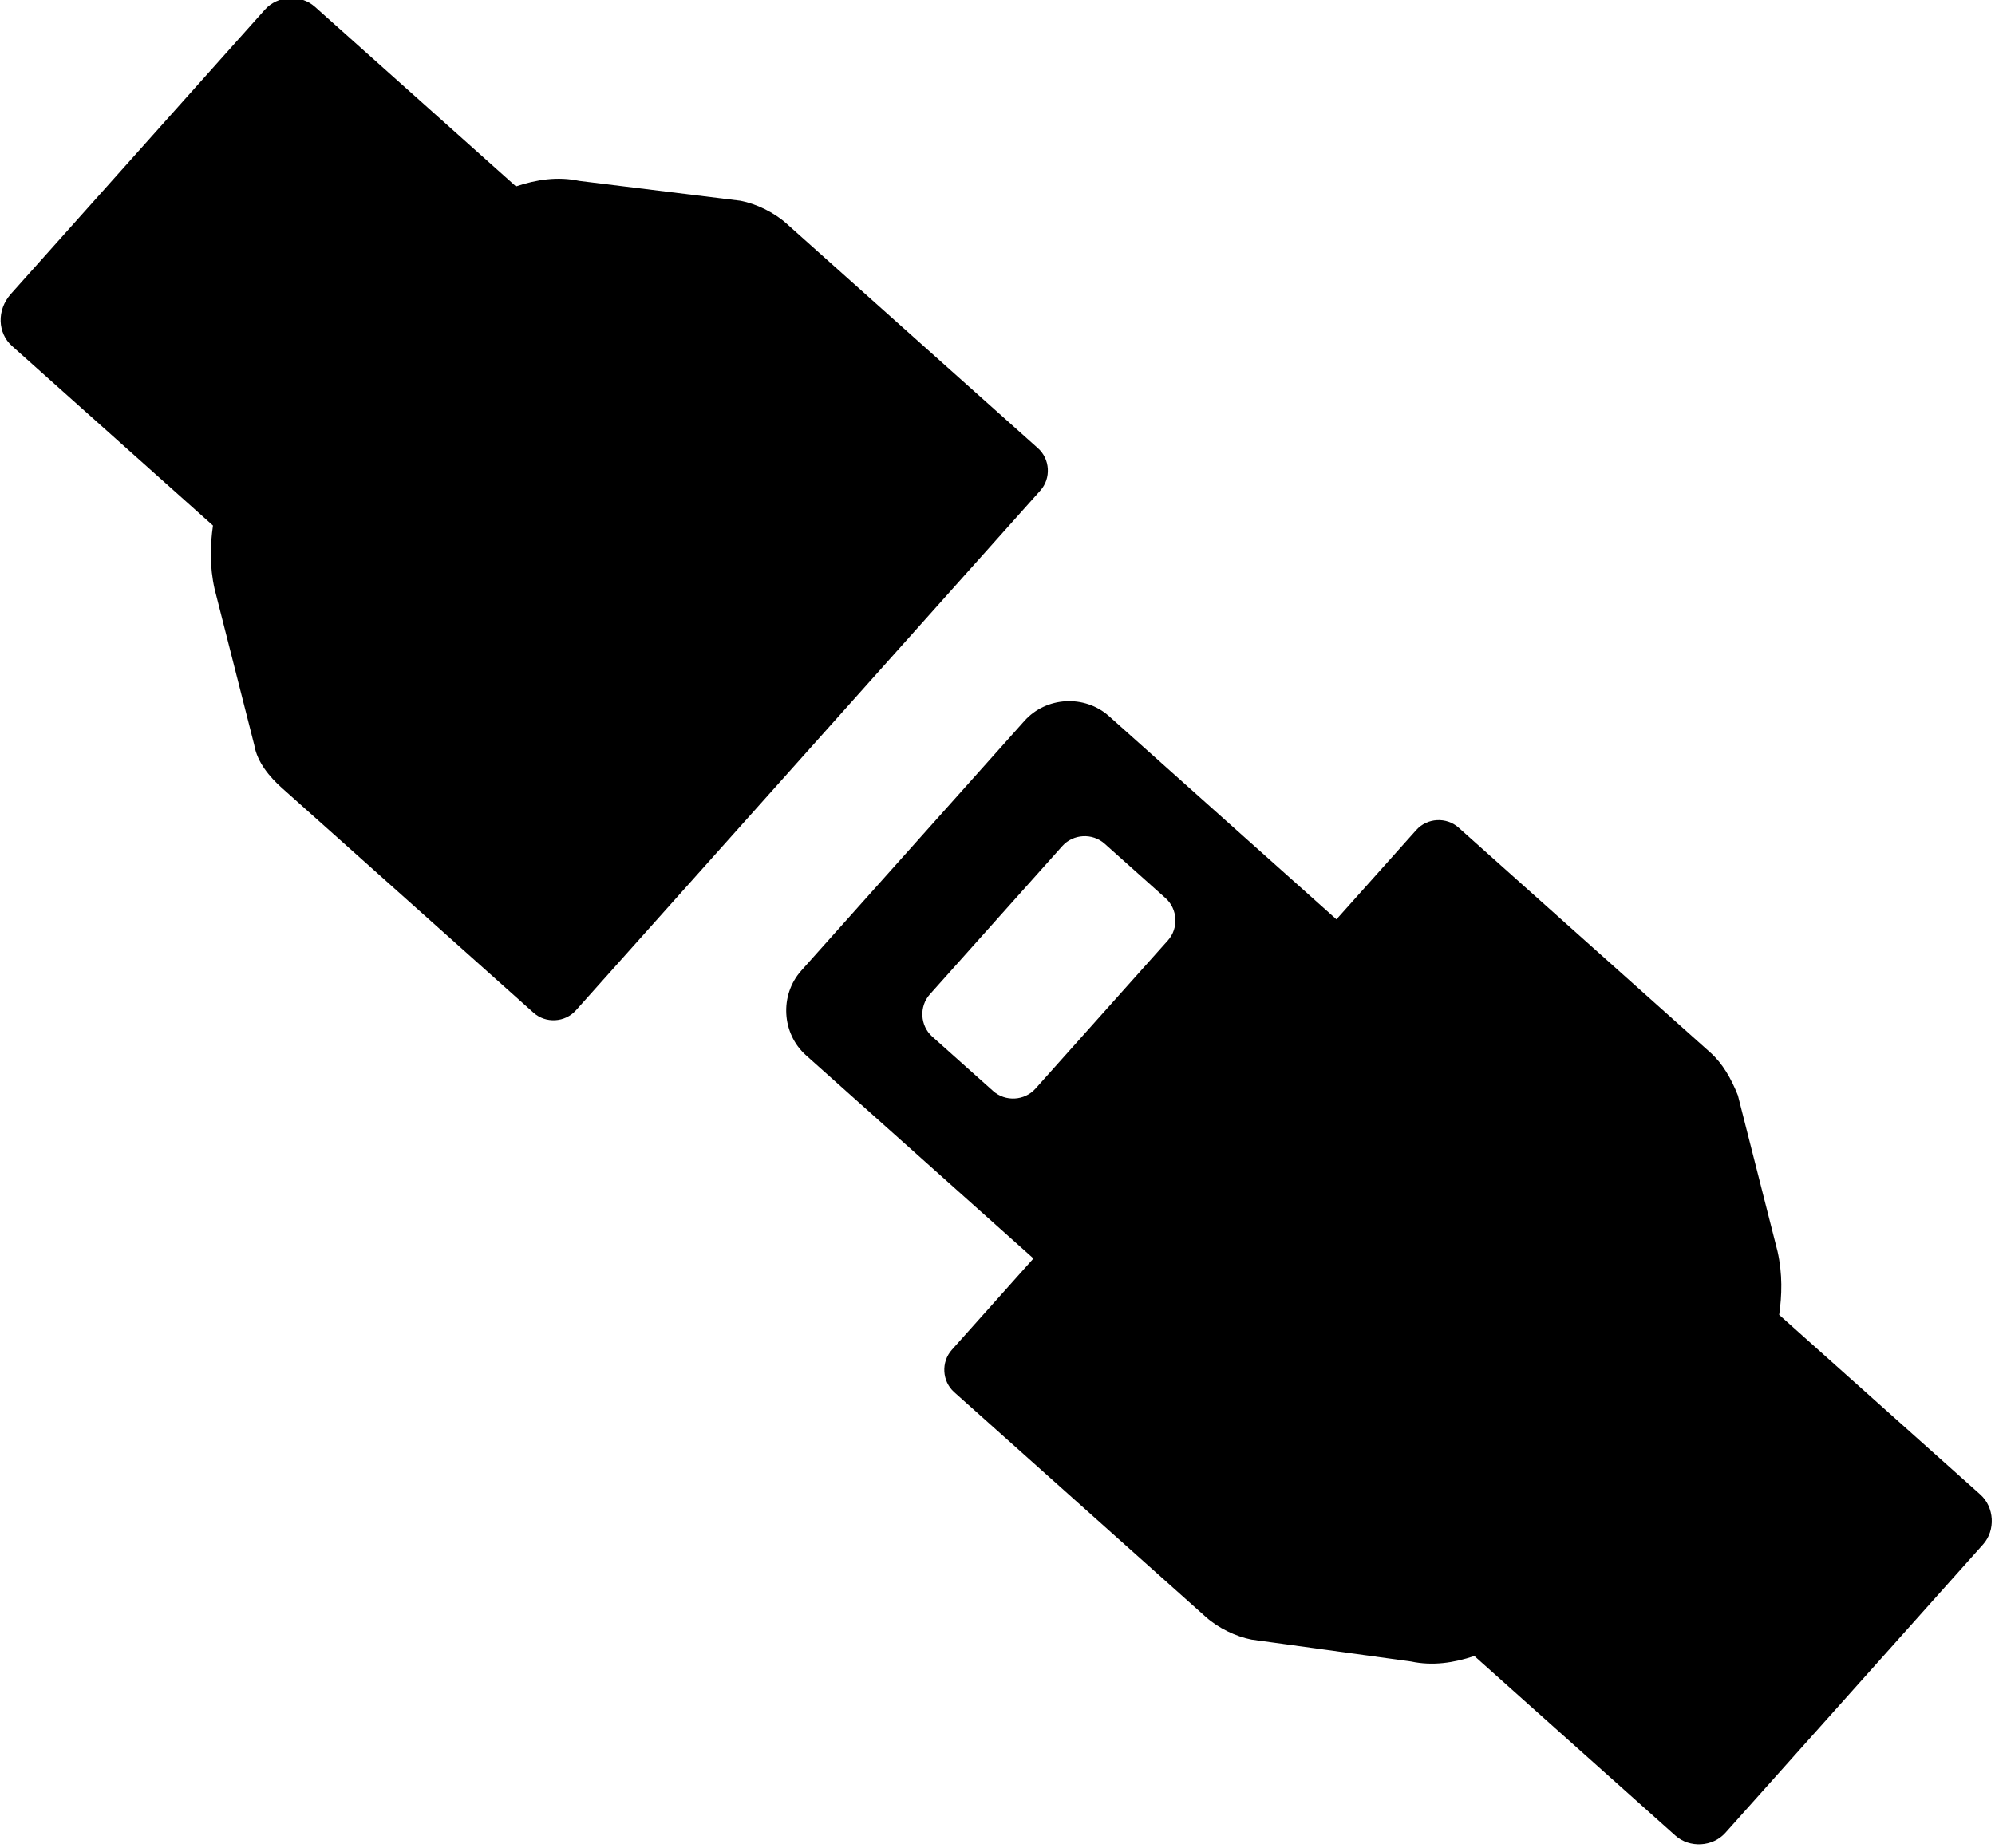 <?xml version="1.0" encoding="UTF-8" standalone="no"?>
<!-- Created with Inkscape (http://www.inkscape.org/) -->

<svg
   xmlns:dc="http://purl.org/dc/elements/1.1/"
   xmlns:cc="http://creativecommons.org/ns#"
   xmlns:rdf="http://www.w3.org/1999/02/22-rdf-syntax-ns#"
   xmlns:svg="http://www.w3.org/2000/svg"
   xmlns="http://www.w3.org/2000/svg"
   xmlns:sodipodi="http://sodipodi.sourceforge.net/DTD/sodipodi-0.dtd"
   xmlns:inkscape="http://www.inkscape.org/namespaces/inkscape"
   width="19.352mm"
   height="17.931mm"
   viewBox="0 0 19.352 17.931"
   version="1.1"
   id="svg8"
   sodipodi:docname="seatbelt.svg"
   inkscape:version="0.92.2 5c3e80d, 2017-08-06">
  <defs
     id="defs2">
    <style
       type="text/css"
       id="style720">
   
    .fil0 {fill:black}
   
  </style>
  </defs>
  <sodipodi:namedview
     id="base"
     pagecolor="#ffffff"
     bordercolor="#666666"
     borderopacity="1.0"
     inkscape:pageopacity="0.0"
     inkscape:pageshadow="2"
     inkscape:zoom="1.979899"
     inkscape:cx="377.40345"
     inkscape:cy="-21.9952"
     inkscape:document-units="mm"
     inkscape:current-layer="layer1"
     showgrid="false"
     inkscape:window-width="1920"
     inkscape:window-height="1035"
     inkscape:window-x="3600"
     inkscape:window-y="1"
     inkscape:window-maximized="1" />
  <g
     inkscape:label="Layer 1"
     inkscape:groupmode="layer"
     id="layer1"
     transform="translate(-7.597,-12.858)">
    <g
       id="g395"
       transform="matrix(0.197,0.176,-0.176,0.197,16.218,3.125)">
      <g
         id="g376">
        <path
           id="path372"
           d="m 9,58.4 h 9.9 c 0.4,0.6 0.9,1.2 1.6,1.7 l 4.9,3.3 c 0.5,0.4 1.2,0.5 1.8,0.5 h 12.4 c 0.6,0 1.1,-0.5 1.1,-1.1 V 58.4 41.7 37.2 c 0,-0.6 -0.5,-1.1 -1.1,-1.1 H 27.2 c -0.6,0 -1.3,0.2 -1.8,0.5 L 20.5,40 c -0.7,0.4 -1.2,1 -1.6,1.7 H 9 c -0.7,0 -1.3,0.6 -1.3,1.3 v 14 c 0,0.8 0.6,1.4 1.3,1.4 z"
           inkscape:connector-curvature="0" />
        <path
           id="path374"
           d="M 72.8,36.2 H 60.4 c -0.6,0 -1.1,0.5 -1.1,1.1 v 4.4 H 48.1 c -1.2,0 -2.2,1 -2.2,2.2 v 12.3 c 0,1.2 1,2.2 2.2,2.2 h 11.2 v 4.5 c 0,0.6 0.5,1.1 1.1,1.1 h 12.4 c 0.6,0 1.3,-0.2 1.8,-0.5 l 4.9,-3.3 c 0.7,-0.4 1.2,-1 1.6,-1.7 H 91 c 0.7,0 1.3,-0.6 1.3,-1.3 V 43 c 0,-0.7 -0.6,-1.3 -1.3,-1.3 H 81.1 C 80.7,41.1 80.2,40.5 79.5,40 L 74.6,36.7 C 74,36.4 73.4,36.2 72.8,36.2 Z M 55.2,53.7 c 0,0.6 -0.5,1.1 -1.1,1.1 h -3 C 50.5,54.8 50,54.3 50,53.7 v -7.3 c 0,-0.6 0.5,-1.1 1.1,-1.1 h 3 c 0.6,0 1.1,0.5 1.1,1.1 z"
           inkscape:connector-curvature="0" />
      </g>
    </g>
  </g>
</svg>
